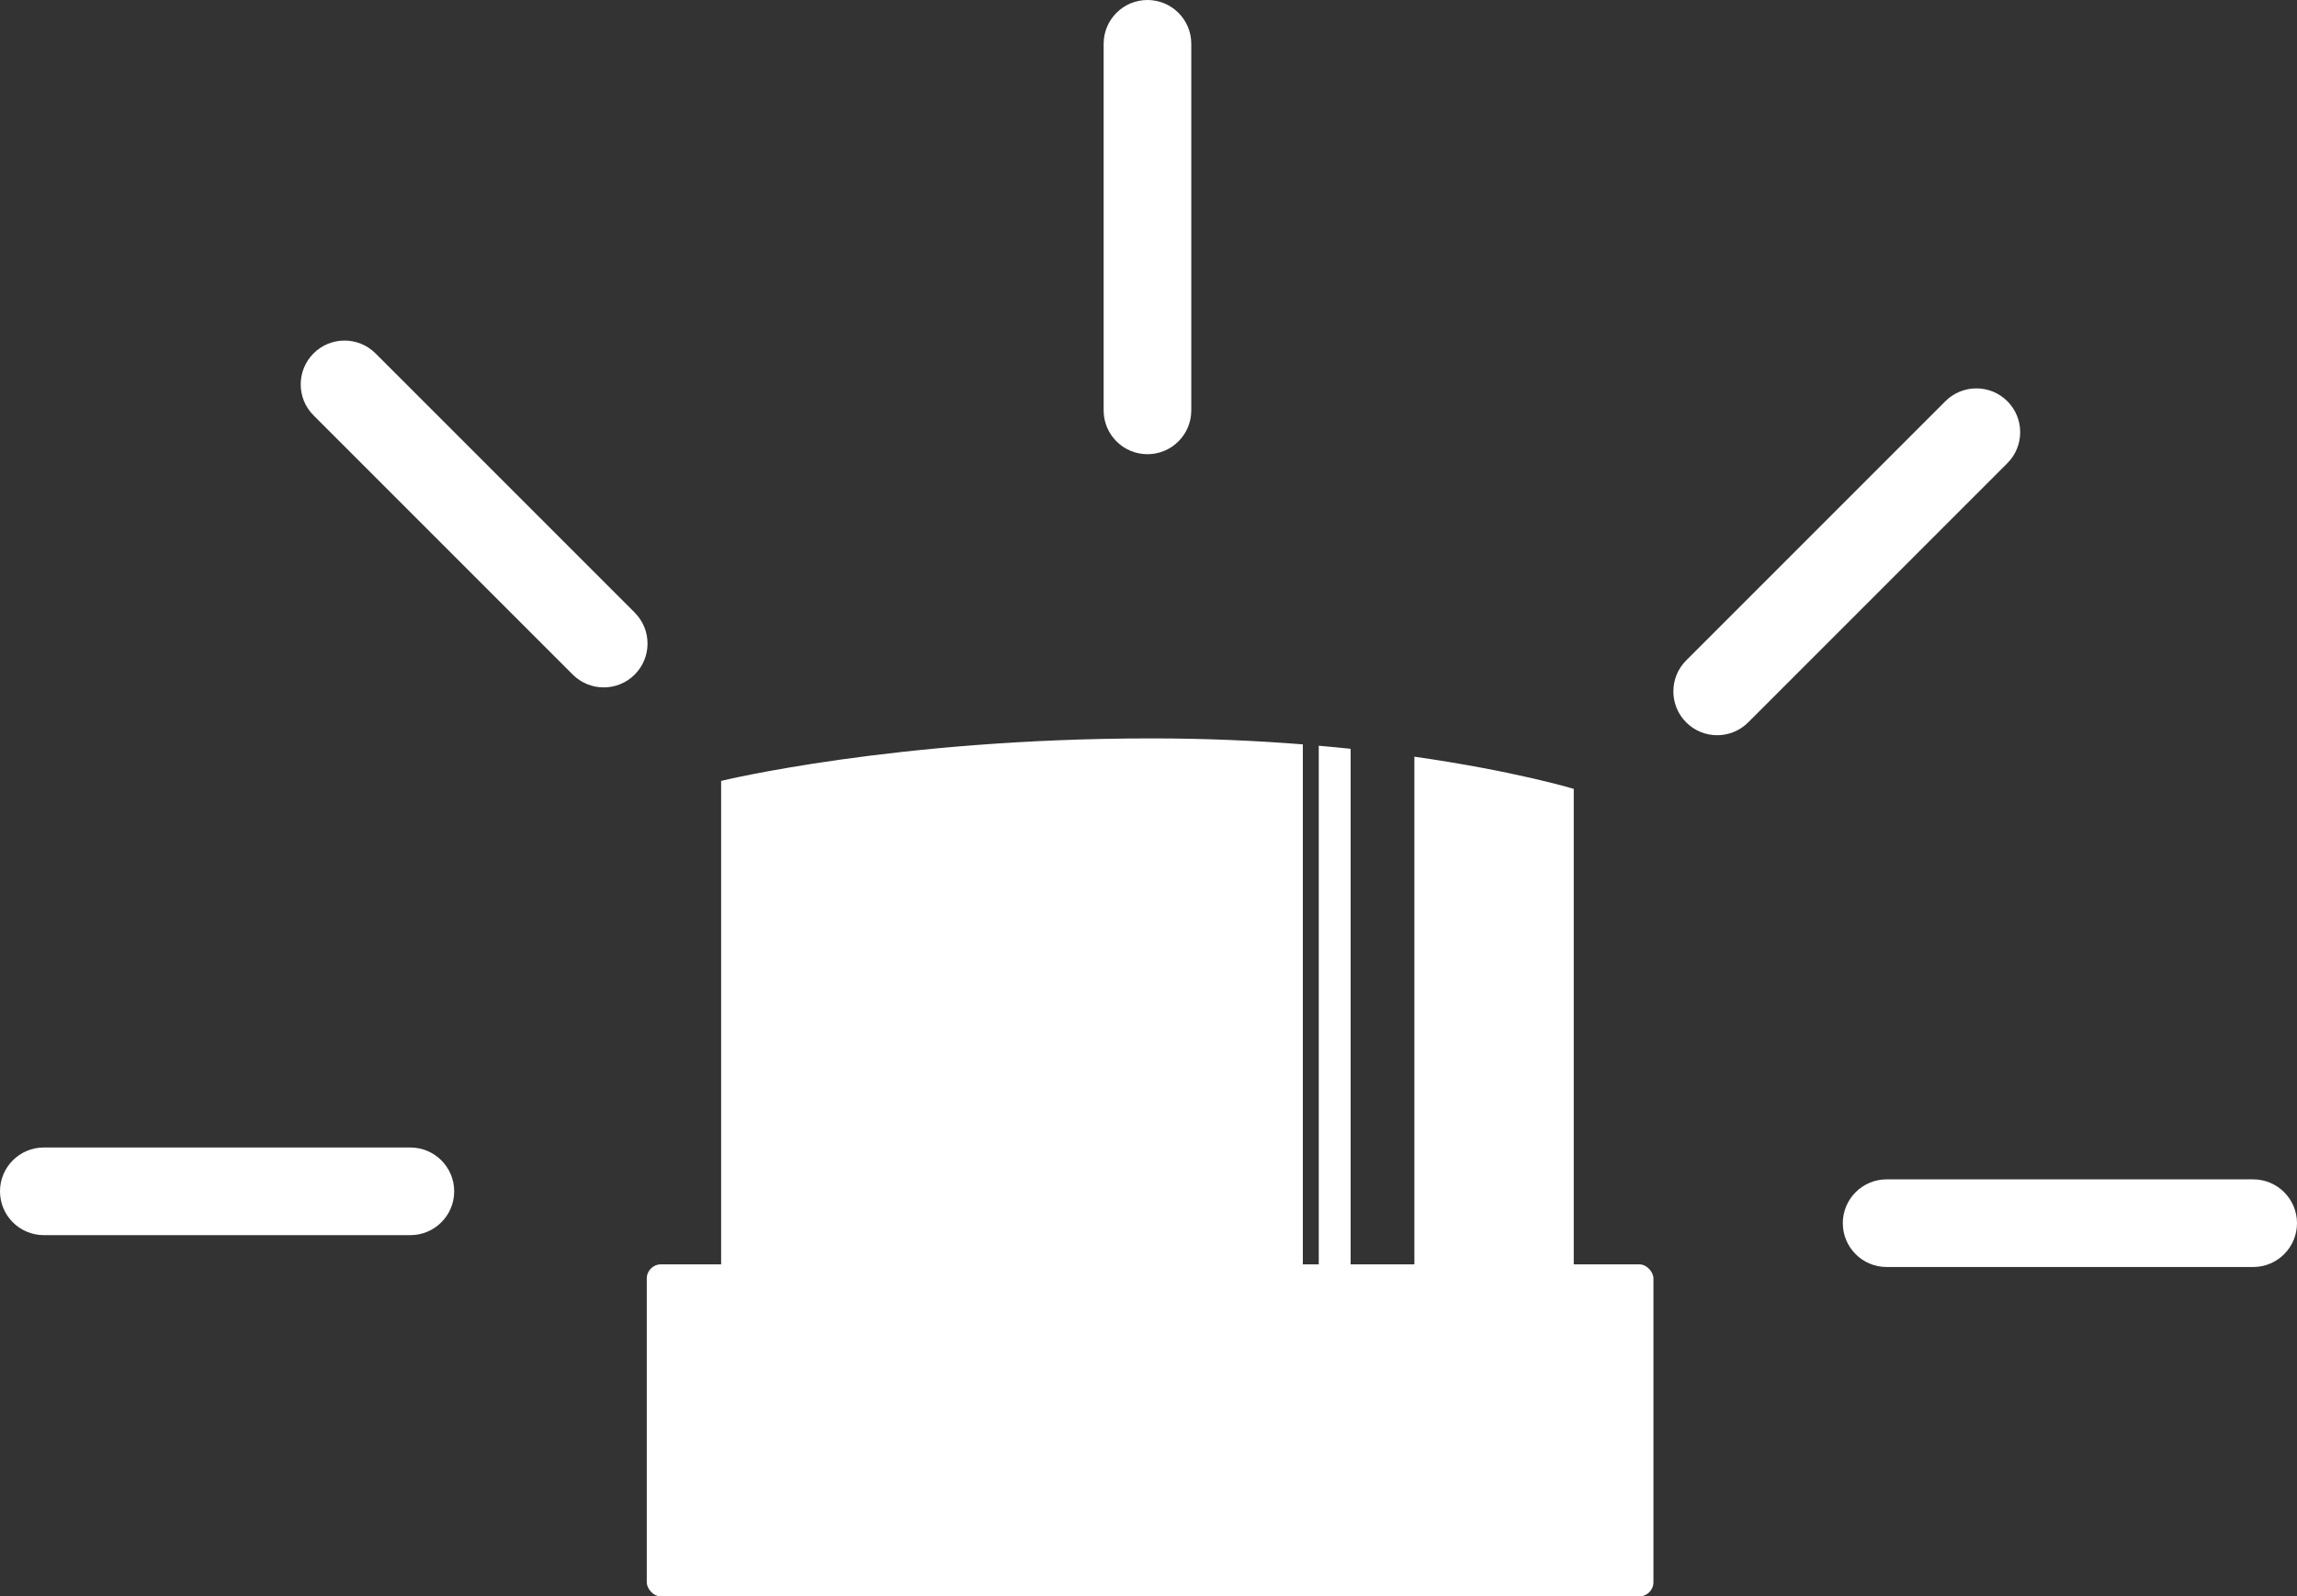<?xml version="1.0" encoding="UTF-8"?>
<svg id="Ebene_1" xmlns="http://www.w3.org/2000/svg" viewBox="0 0 1133.26 787.58">
  <rect x="0" y="0" width="1133.26" height="787.58" fill="#333333" stroke="none"/>
  <defs>
    <style>
      .cls-1 {
        fill: #fff;
      }
    </style>
  </defs>
  <rect class="cls-1" x="319.09" y="623.77" width="496.66" height="163.81" rx="7" ry="7"/>
  <path class="cls-1" d="M202.46,609.36H21.62c-11.94,0-21.62-9.68-21.62-21.62s9.68-21.62,21.62-21.62h180.84c11.94,0,21.62,9.68,21.62,21.62s-9.68,21.62-21.62,21.62Z"/>
  <path class="cls-1" d="M587.74,21.62v180.84c0,11.94-9.68,21.62-21.62,21.62s-21.62-9.68-21.62-21.62V21.62c0-11.94,9.68-21.62,21.62-21.62s21.62,9.68,21.62,21.62Z"/>
  <path class="cls-1" d="M282.56,332.8l-127.87-127.87c-8.44-8.44-8.44-22.13,0-30.58s22.13-8.44,30.58,0l127.87,127.87c8.44,8.44,8.44,22.13,0,30.58s-22.13,8.44-30.58,0Z"/>
  <path class="cls-1" d="M930.8,625.08h180.84c11.94,0,21.62-9.68,21.62-21.62,0-11.94-9.68-21.62-21.62-21.62h-180.84c-11.94,0-21.62,9.68-21.62,21.62,0,11.94,9.68,21.62,21.62,21.62Z"/>
  <path class="cls-1" d="M862.49,356.39l127.87-127.87c8.44-8.44,8.44-22.13,0-30.58-8.44-8.44-22.13-8.44-30.58,0l-127.87,127.87c-8.44,8.44-8.44,22.13,0,30.58s22.13,8.44,30.58,0Z"/>
  <path class="cls-1" d="M697.81,373.32v275.35h-31.45v-279.25c-5.08-.54-10.35-1.03-15.73-1.51v257.16h-7.86v-257.83c-22.62-1.8-47.61-2.95-74.7-2.95-126.46,0-212.29,20.97-212.29,20.97v294.85h420.65v-290.92s-28.81-8.76-78.63-15.88Z"/>
</svg>